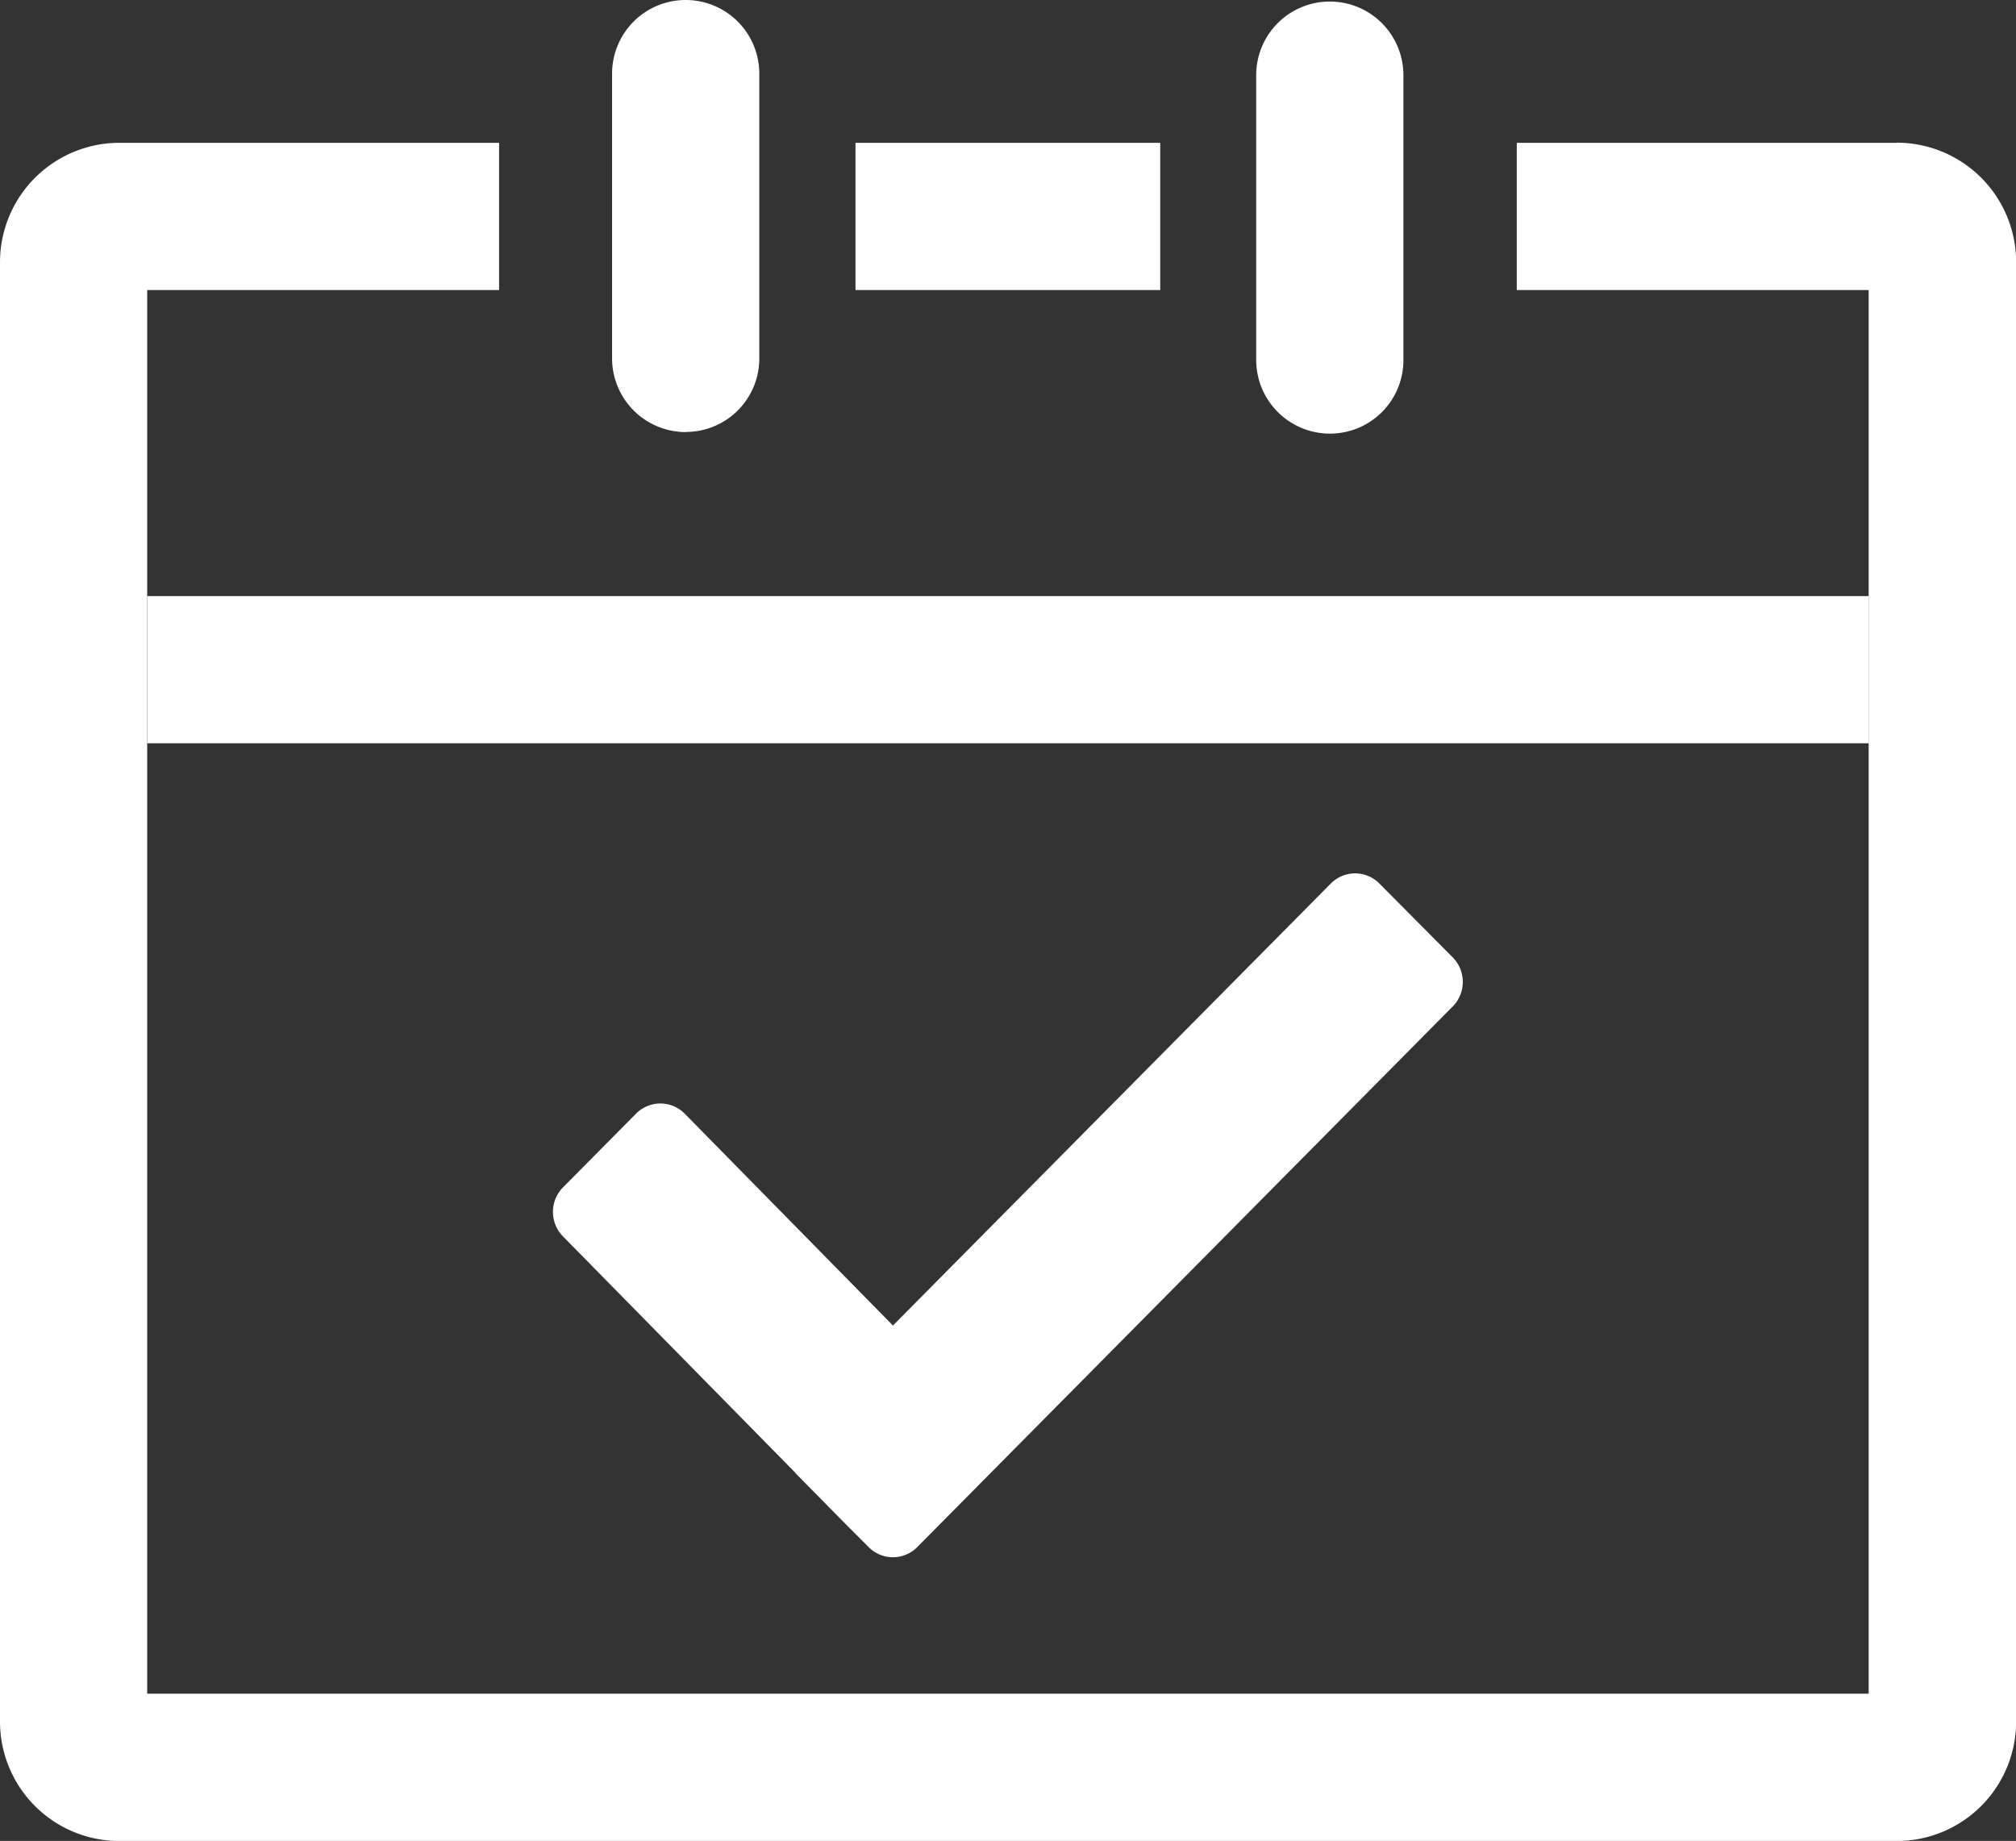 <svg xmlns="http://www.w3.org/2000/svg" viewBox="0 0 624.48 570.24"><rect x="0" y="0" width="624.48" height="570.24" fill="#333333" stroke="none"/><defs><style>.cls-1{fill:#fff;}</style></defs><g id="图层_2" data-name="图层 2"><g id="图层_1-2" data-name="图层 1"><path class="cls-1" d="M212.4,133.84A22.84,22.84,0,0,1,189.6,111V22.8a22.8,22.8,0,1,1,45.6,0V111a22.74,22.74,0,0,1-22.8,22.8Zm199.52.48a22.84,22.84,0,0,1-22.8-22.8V23.28a22.8,22.8,0,0,1,45.6,0v88.24a22.74,22.74,0,0,1-22.8,22.8ZM284.16,479.2a10.58,10.58,0,0,1-15.12,0l-7-7L246.4,456.32c0-.08,0-.16-.08-.16L174.4,383a10.82,10.82,0,0,1,0-15.2L197,345a10.58,10.58,0,0,1,15.12,0l64.48,65.6,135.6-136.88a10.58,10.58,0,0,1,15.12,0L450,296.56a10.82,10.82,0,0,1,0,15.2Z"/><path class="cls-1" d="M587.52,44.24H469.84v45.6h109v434.8H45.6V89.84h109V44.24H37a37,37,0,0,0-37,37V533.28a37,37,0,0,0,37,37H587.52a37,37,0,0,0,37-37V81.2a37,37,0,0,0-37-37Z"/><path class="cls-1" d="M265,44.24h94.4v45.6H265ZM45.6,184.64H578.88v45.6H45.6Z"/></g></g></svg>